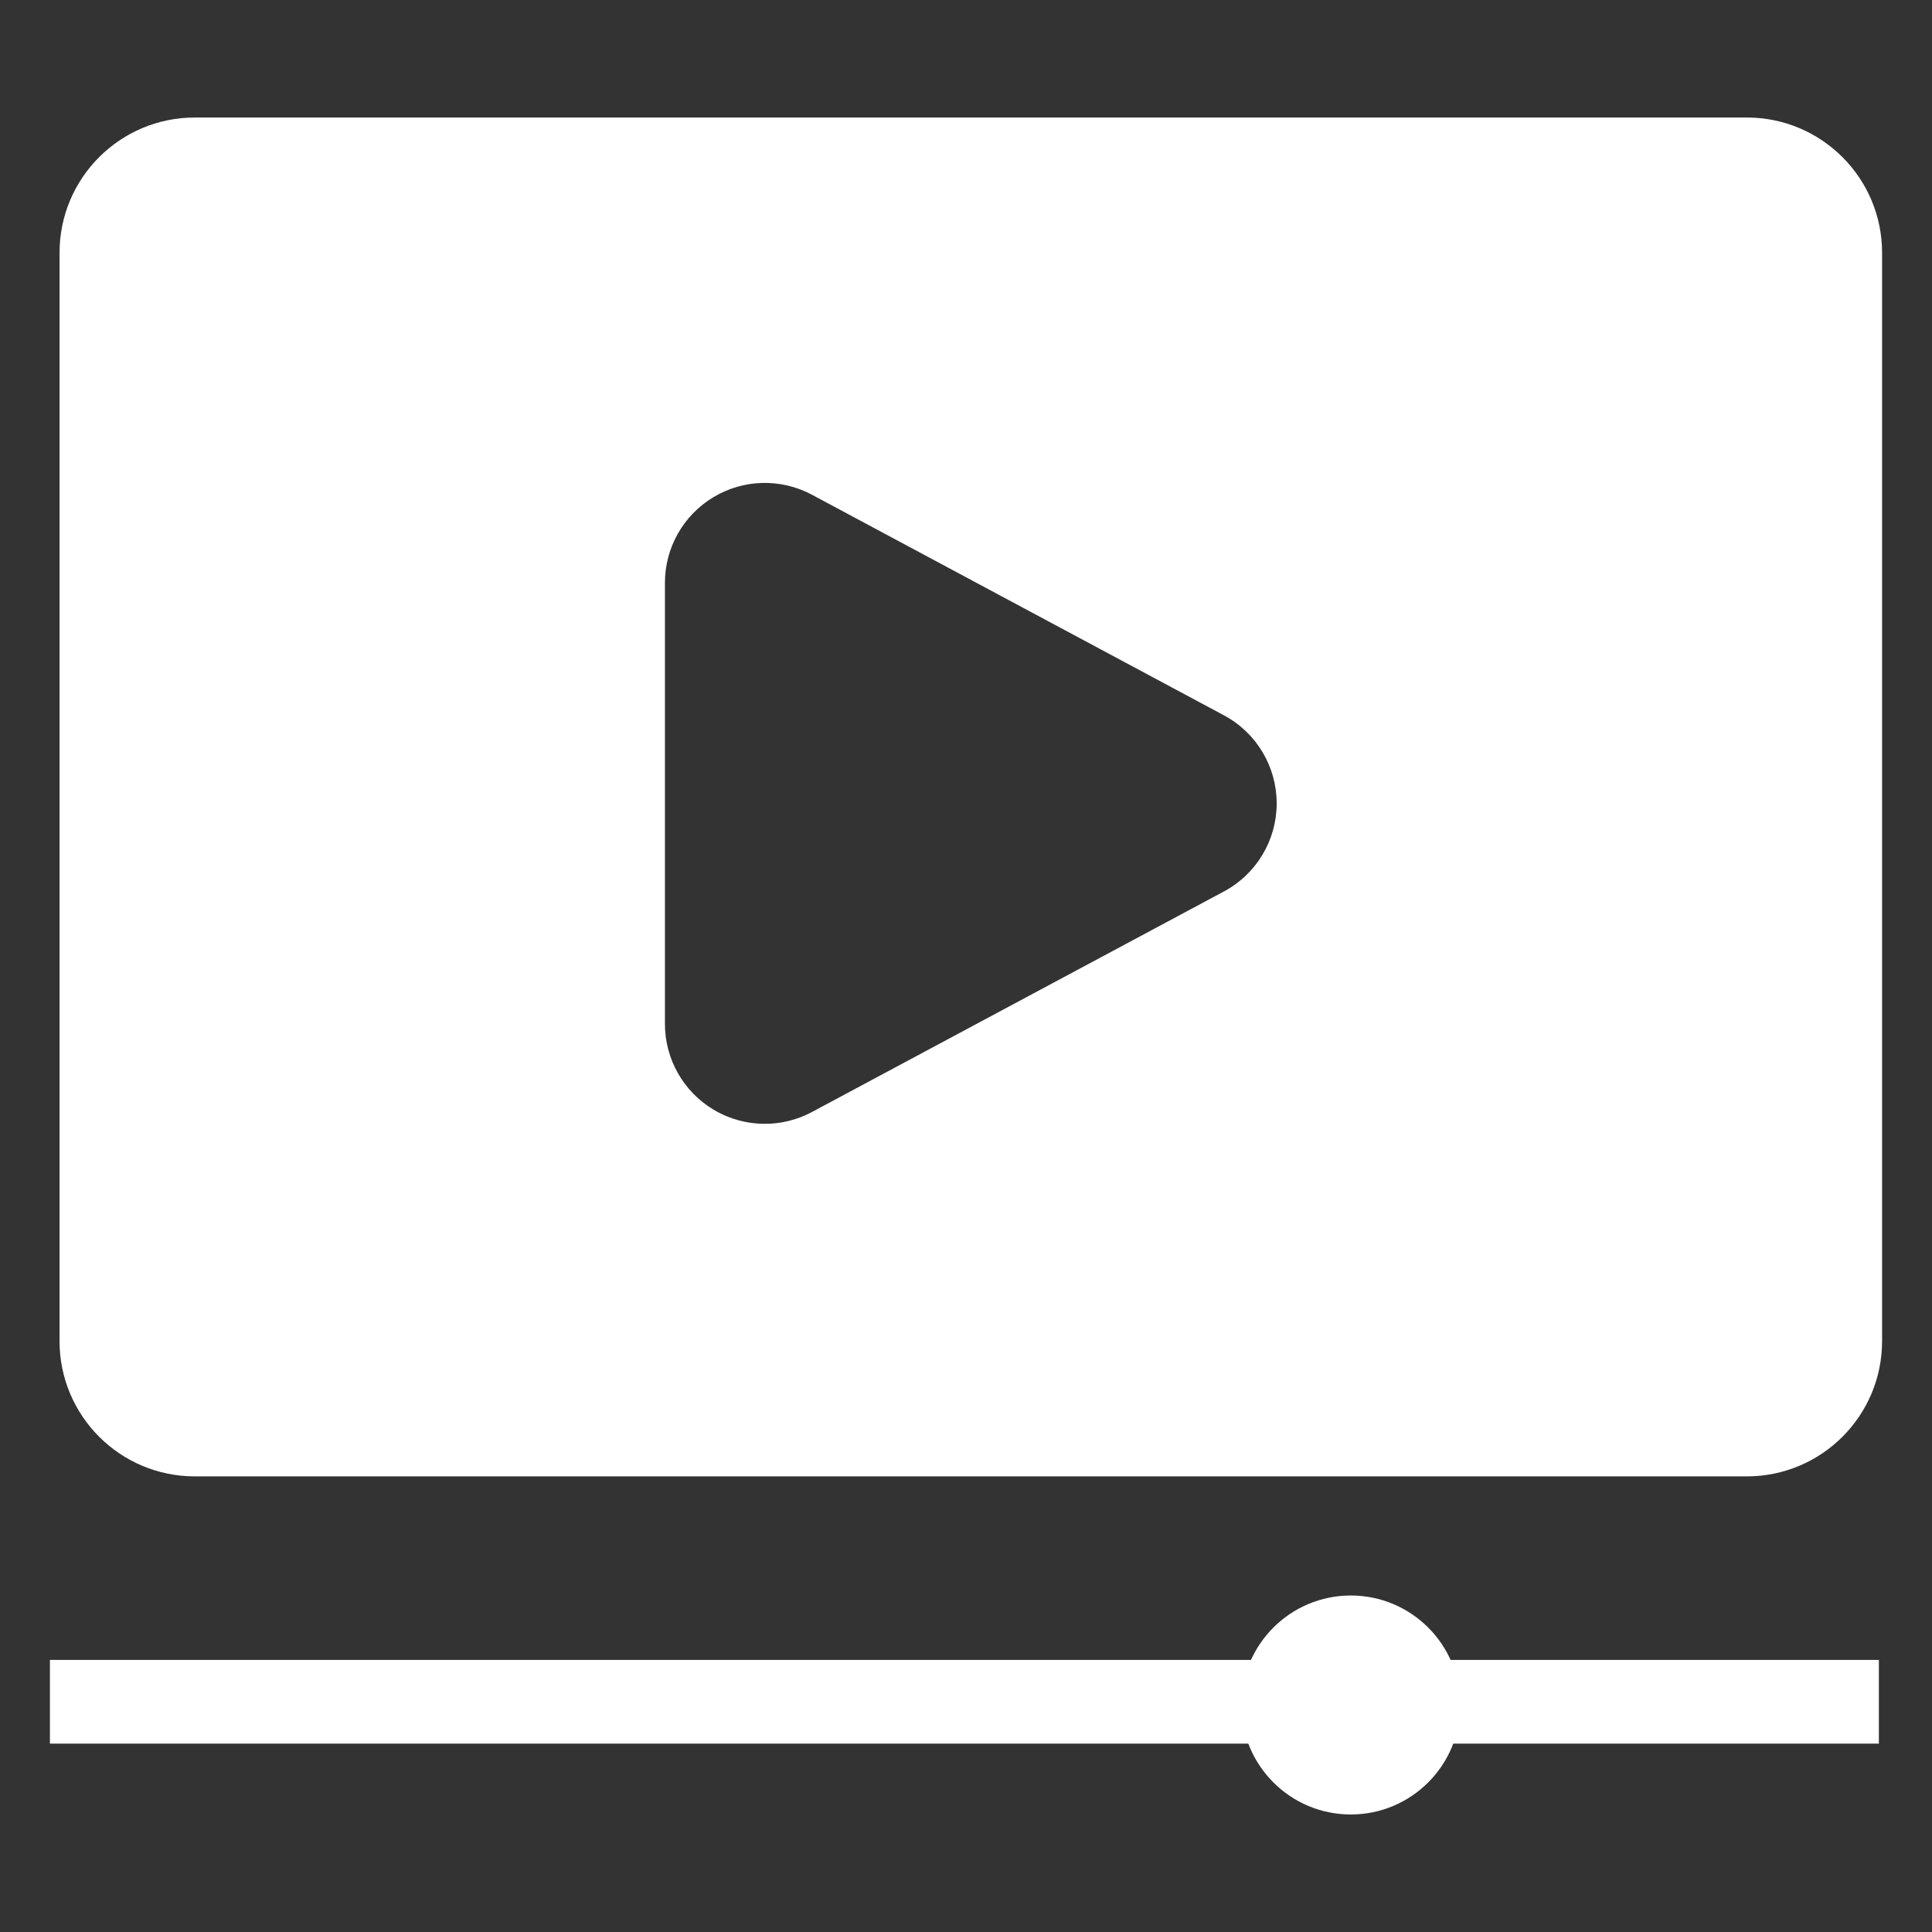 <?xml version="1.0" encoding="utf-8"?>
<!-- Generator: Adobe Illustrator 16.0.0, SVG Export Plug-In . SVG Version: 6.00 Build 0)  -->
<!DOCTYPE svg PUBLIC "-//W3C//DTD SVG 1.1//EN" "http://www.w3.org/Graphics/SVG/1.1/DTD/svg11.dtd">
<svg version="1.1" id="Livello_2" xmlns="http://www.w3.org/2000/svg" xmlns:xlink="http://www.w3.org/1999/xlink" x="0px" y="0px"
	 width="100px" height="100px" viewBox="0 0 100 100" enable-background="new 0 0 100 100" xml:space="preserve">
<rect x="0" y="0" width="100" height="100" fill="#333333" stroke="none"/>
<g>
	<path fill="#FFFFFF" d="M97.416,69.417c0,3.866-3.135,7-7,7H10.082c-3.865,0-7-3.134-7-7V13.083c0-3.866,3.135-7,7-7h80.334
		c3.865,0,7,3.134,7,7V69.417z M42.027,57.557l21.324-11.416c1.682-0.9,2.73-2.651,2.73-4.558s-1.049-3.658-2.73-4.558
		L42.027,25.608c-1.602-0.858-3.537-0.812-5.096,0.123c-1.561,0.934-2.514,2.617-2.514,4.435v22.833
		c0,1.817,0.953,3.502,2.514,4.436c0.816,0.489,1.734,0.734,2.656,0.734C40.426,58.169,41.264,57.966,42.027,57.557z"/>
	<rect x="2.584" y="85.917" fill="#FFFFFF" width="94.666" height="4.333"/>
	<circle fill="#FFFFFF" cx="69.917" cy="88.25" r="5.667"/>
</g>
</svg>
